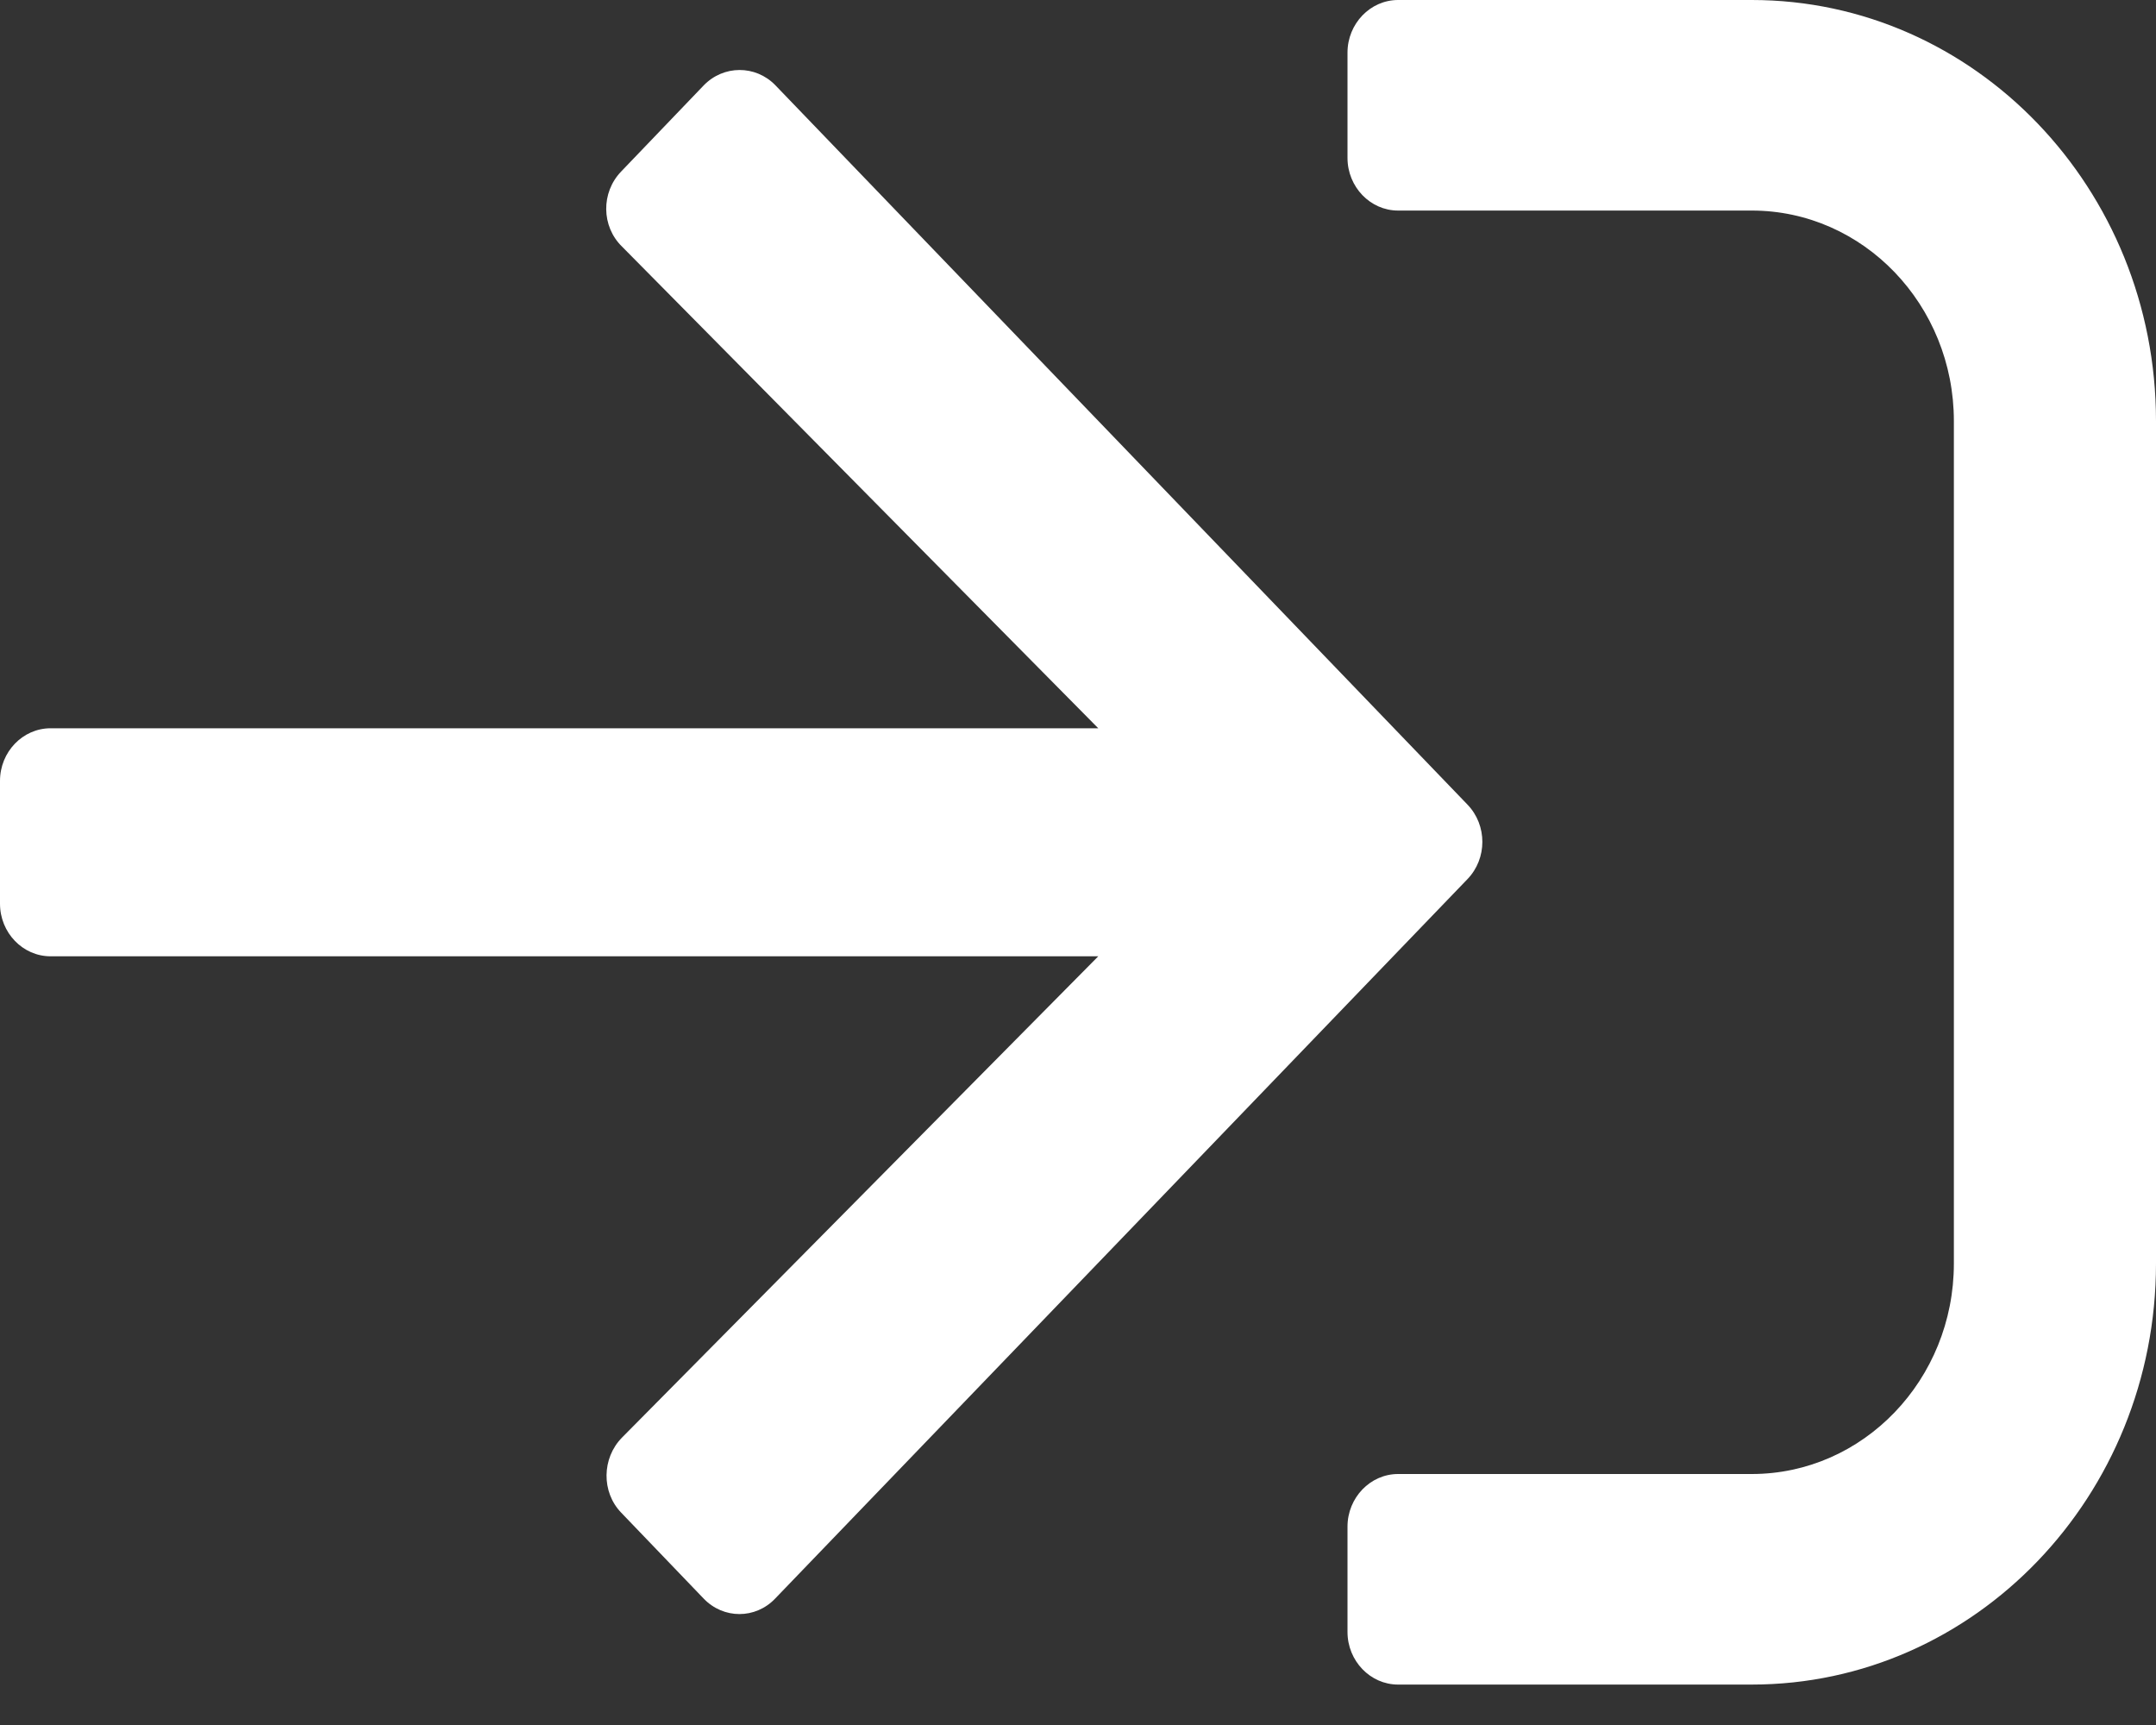 <?xml version="1.0" encoding="UTF-8"?>
<svg width="20px" height="16px" viewBox="0 0 20 16" version="1.1" xmlns="http://www.w3.org/2000/svg" xmlns:xlink="http://www.w3.org/1999/xlink">
    <rect x="0" y="0" width="20" height="16" fill="#333333" stroke="none"/>
    <!-- Generator: Sketch 52.5 (67469) - http://www.bohemiancoding.com/sketch -->
    <title>Shape</title>
    <desc>Created with Sketch.</desc>
    <g id="Symbols" stroke="none" stroke-width="1" fill="none" fill-rule="evenodd">
        <g id="menu" transform="translate(-1097, -13)" fill="#FFFFFF" fill-rule="nonzero">
            <g id="Group-4" transform="translate(1097, 8)">
                <g id="sign-in-regular-(1)" transform="translate(0, 5)">
                    <path d="M16.25,15.625 L12.969,15.625 C12.711,15.625 12.5,15.405 12.5,15.137 L12.5,14.16 C12.5,13.892 12.711,13.672 12.969,13.672 L16.25,13.672 C17.285,13.672 18.125,12.797 18.125,11.719 L18.125,3.906 C18.125,2.828 17.285,1.953 16.25,1.953 L12.969,1.953 C12.711,1.953 12.5,1.733 12.5,1.465 L12.5,0.488 C12.5,0.22 12.711,0 12.969,0 L16.25,0 C18.32,0 20,1.75 20,3.906 L20,11.719 C20,13.875 18.32,15.625 16.25,15.625 Z M6.527,0.793 L5.762,1.591 C5.574,1.786 5.578,2.1 5.77,2.287 L10.188,6.755 L0.469,6.755 C0.211,6.755 0,6.974 0,7.243 L0,8.382 C0,8.651 0.211,8.87 0.469,8.87 L10.188,8.87 L5.77,13.334 C5.582,13.525 5.578,13.839 5.762,14.03 L6.527,14.827 C6.711,15.019 7.008,15.019 7.191,14.827 L13.613,8.154 C13.797,7.963 13.797,7.654 13.613,7.463 L7.191,0.789 C7.008,0.602 6.711,0.602 6.527,0.793 Z" id="Shape"></path>
                </g>
            </g>
        </g>
    </g>
</svg>